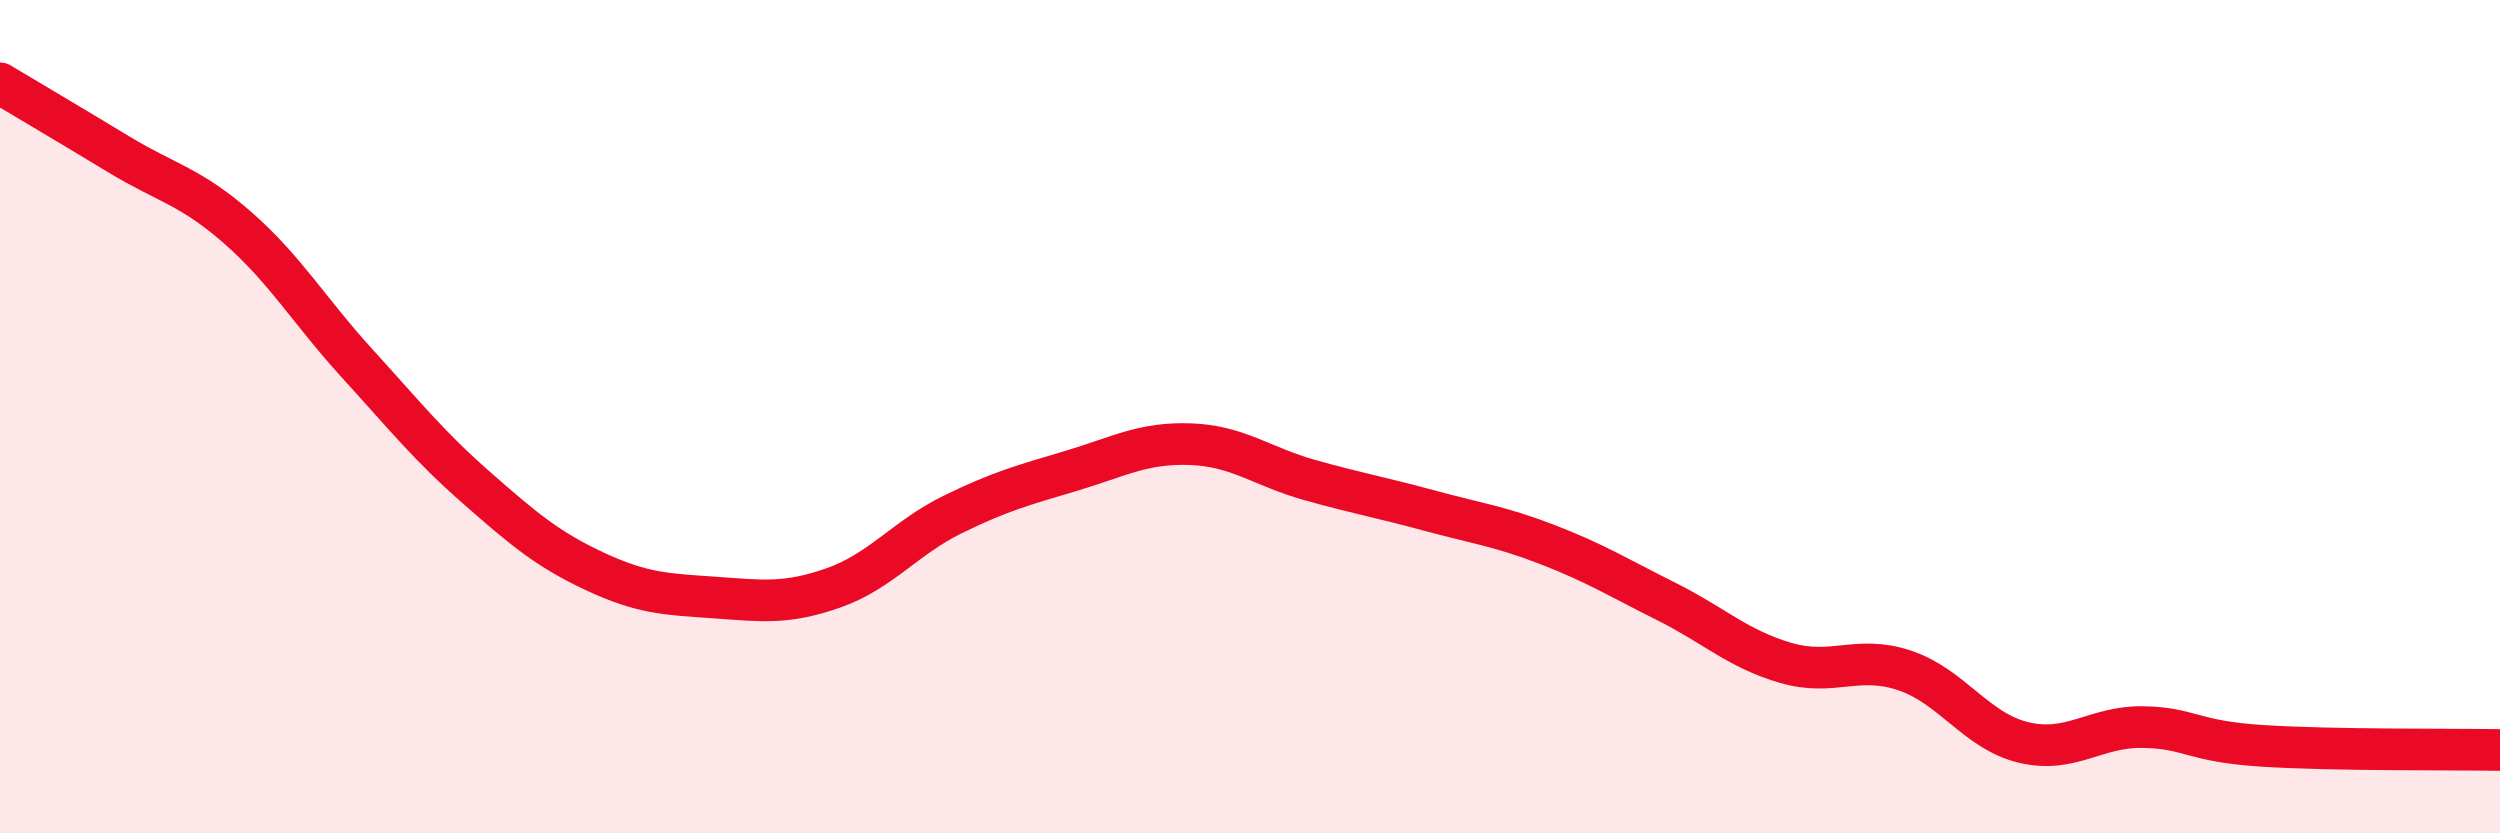 
    <svg width="60" height="20" viewBox="0 0 60 20" xmlns="http://www.w3.org/2000/svg">
      <path
        d="M 0,2 C 0.57,2.34 1.72,3.02 2.86,3.71 C 4,4.4 4.57,4.47 5.71,5.47 C 6.85,6.47 7.43,7.47 8.57,8.72 C 9.71,9.97 10.29,10.7 11.43,11.7 C 12.57,12.7 13.15,13.19 14.29,13.72 C 15.43,14.25 16,14.26 17.14,14.34 C 18.28,14.42 18.86,14.51 20,14.11 C 21.14,13.71 21.72,12.91 22.86,12.35 C 24,11.79 24.57,11.64 25.71,11.3 C 26.85,10.96 27.43,10.62 28.57,10.66 C 29.71,10.7 30.29,11.2 31.43,11.52 C 32.57,11.84 33.15,11.94 34.29,12.25 C 35.43,12.56 36,12.63 37.14,13.07 C 38.28,13.51 38.86,13.87 40,14.44 C 41.14,15.01 41.72,15.58 42.86,15.91 C 44,16.24 44.57,15.71 45.71,16.09 C 46.85,16.47 47.43,17.55 48.57,17.82 C 49.71,18.09 50.29,17.43 51.43,17.45 C 52.57,17.47 52.58,17.79 54.29,17.9 C 56,18.01 58.86,17.98 60,18L60 20L0 20Z"
        fill="#EB0A25"
        opacity="0.1"
        stroke-linecap="round"
        stroke-linejoin="round"
      />
      <path
        d="M 0,2 C 0.57,2.34 1.72,3.02 2.86,3.71 C 4,4.4 4.57,4.47 5.71,5.47 C 6.85,6.47 7.43,7.47 8.57,8.72 C 9.71,9.97 10.29,10.7 11.43,11.7 C 12.57,12.7 13.15,13.19 14.29,13.72 C 15.43,14.25 16,14.26 17.14,14.34 C 18.28,14.42 18.86,14.51 20,14.11 C 21.14,13.71 21.72,12.91 22.86,12.35 C 24,11.79 24.57,11.64 25.71,11.3 C 26.85,10.96 27.43,10.62 28.57,10.66 C 29.71,10.7 30.29,11.2 31.43,11.52 C 32.57,11.84 33.15,11.94 34.29,12.25 C 35.43,12.56 36,12.63 37.14,13.07 C 38.28,13.51 38.86,13.87 40,14.44 C 41.14,15.01 41.72,15.58 42.86,15.91 C 44,16.24 44.57,15.71 45.71,16.09 C 46.85,16.47 47.43,17.55 48.57,17.82 C 49.71,18.09 50.29,17.43 51.43,17.45 C 52.57,17.47 52.58,17.79 54.29,17.9 C 56,18.01 58.86,17.98 60,18"
        stroke="#EB0A25"
        stroke-width="1"
        fill="none"
        stroke-linecap="round"
        stroke-linejoin="round"
      />
    </svg>
  